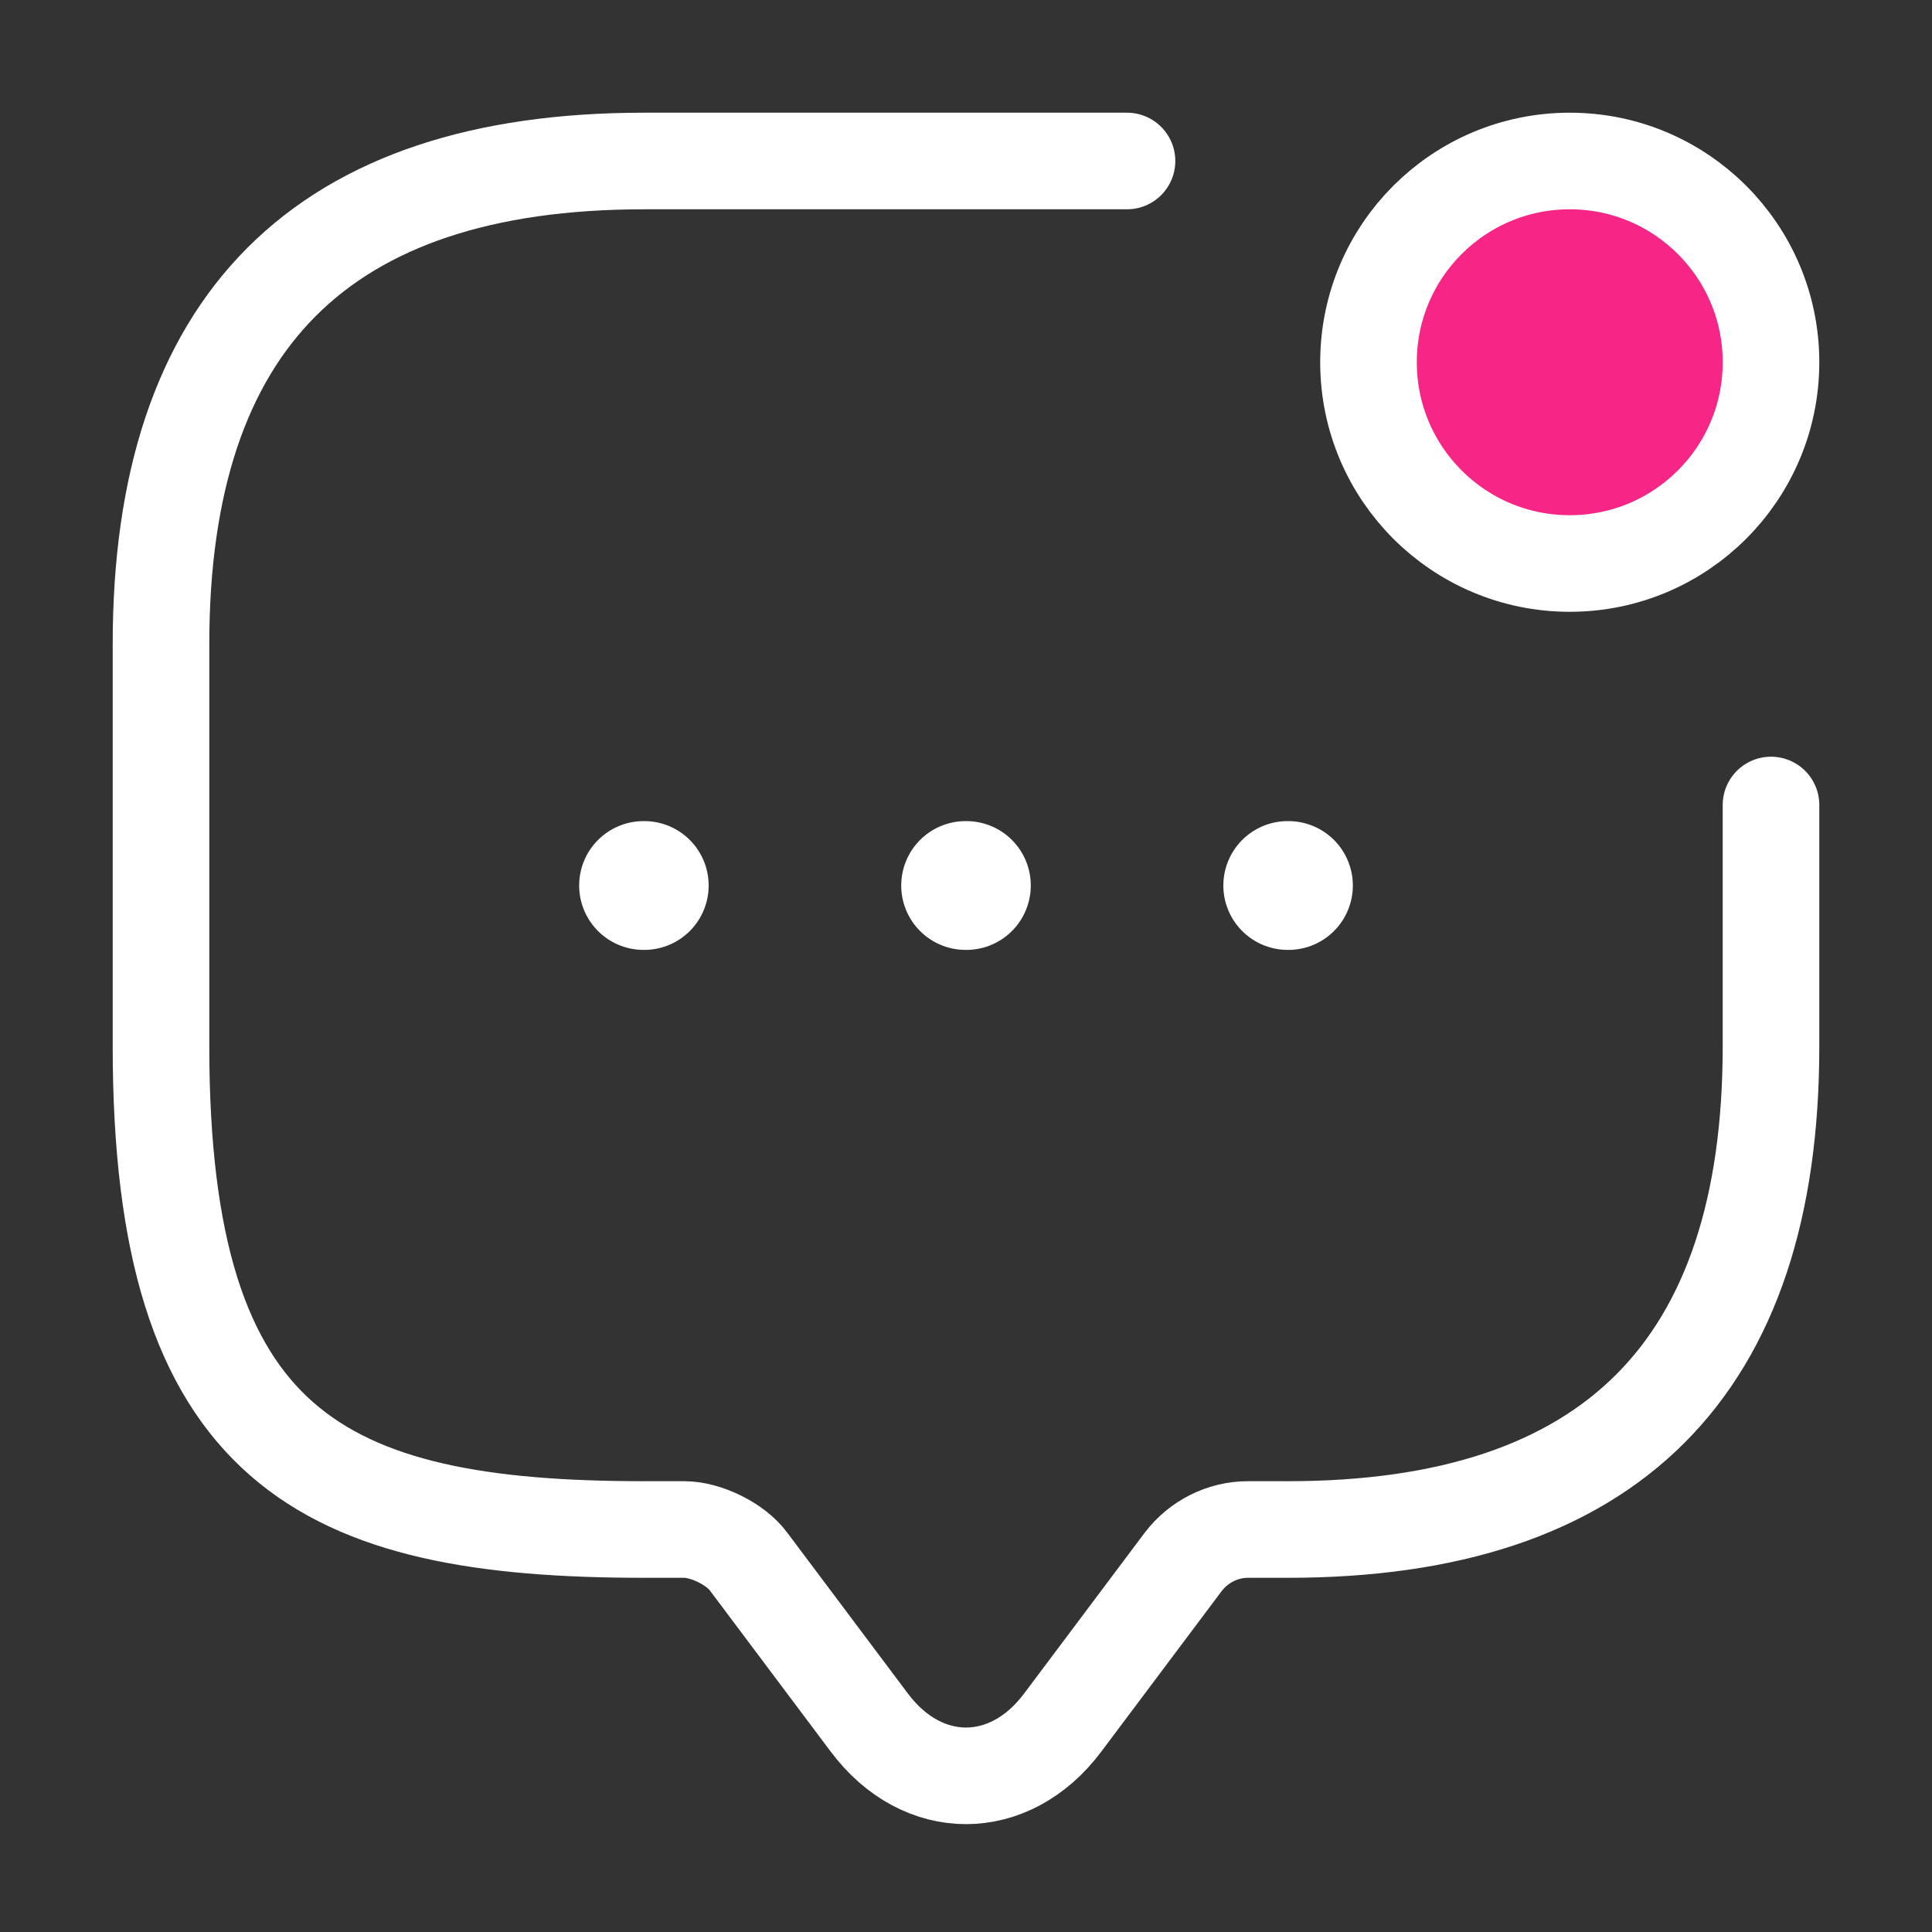 <?xml version="1.0" encoding="UTF-8"?>
<svg xmlns="http://www.w3.org/2000/svg" width="30" height="30" viewBox="0 0 30 30" fill="none">
  <rect x="0" y="0" width="30" height="30" fill="#333333" stroke="none"/>
  <path d="M27.5 12.5V16.25C27.5 21.25 25 23.75 20 23.75H19.375C18.988 23.75 18.613 23.938 18.375 24.25L16.5 26.75C15.675 27.85 14.325 27.85 13.5 26.75L11.625 24.25C11.425 23.975 10.963 23.75 10.625 23.75H10C5 23.75 2.5 22.5 2.5 16.25V10C2.5 5 5 2.5 10 2.5H17.5" stroke="white" stroke-width="1.5" stroke-miterlimit="10" stroke-linecap="round" stroke-linejoin="round"></path>
  <path d="M24.375 8.75C26.101 8.75 27.5 7.351 27.5 5.625C27.5 3.899 26.101 2.5 24.375 2.5C22.649 2.5 21.25 3.899 21.25 5.625C21.25 7.351 22.649 8.75 24.375 8.75Z" fill="#F72585" stroke="white" stroke-width="1.5" stroke-linecap="round" stroke-linejoin="round"></path>
  <path d="M19.996 13.75H20.007" stroke="white" stroke-width="2" stroke-linecap="round" stroke-linejoin="round"></path>
  <path d="M14.994 13.75H15.006" stroke="white" stroke-width="2" stroke-linecap="round" stroke-linejoin="round"></path>
  <path d="M9.993 13.75H10.004" stroke="white" stroke-width="2" stroke-linecap="round" stroke-linejoin="round"></path>
</svg>
